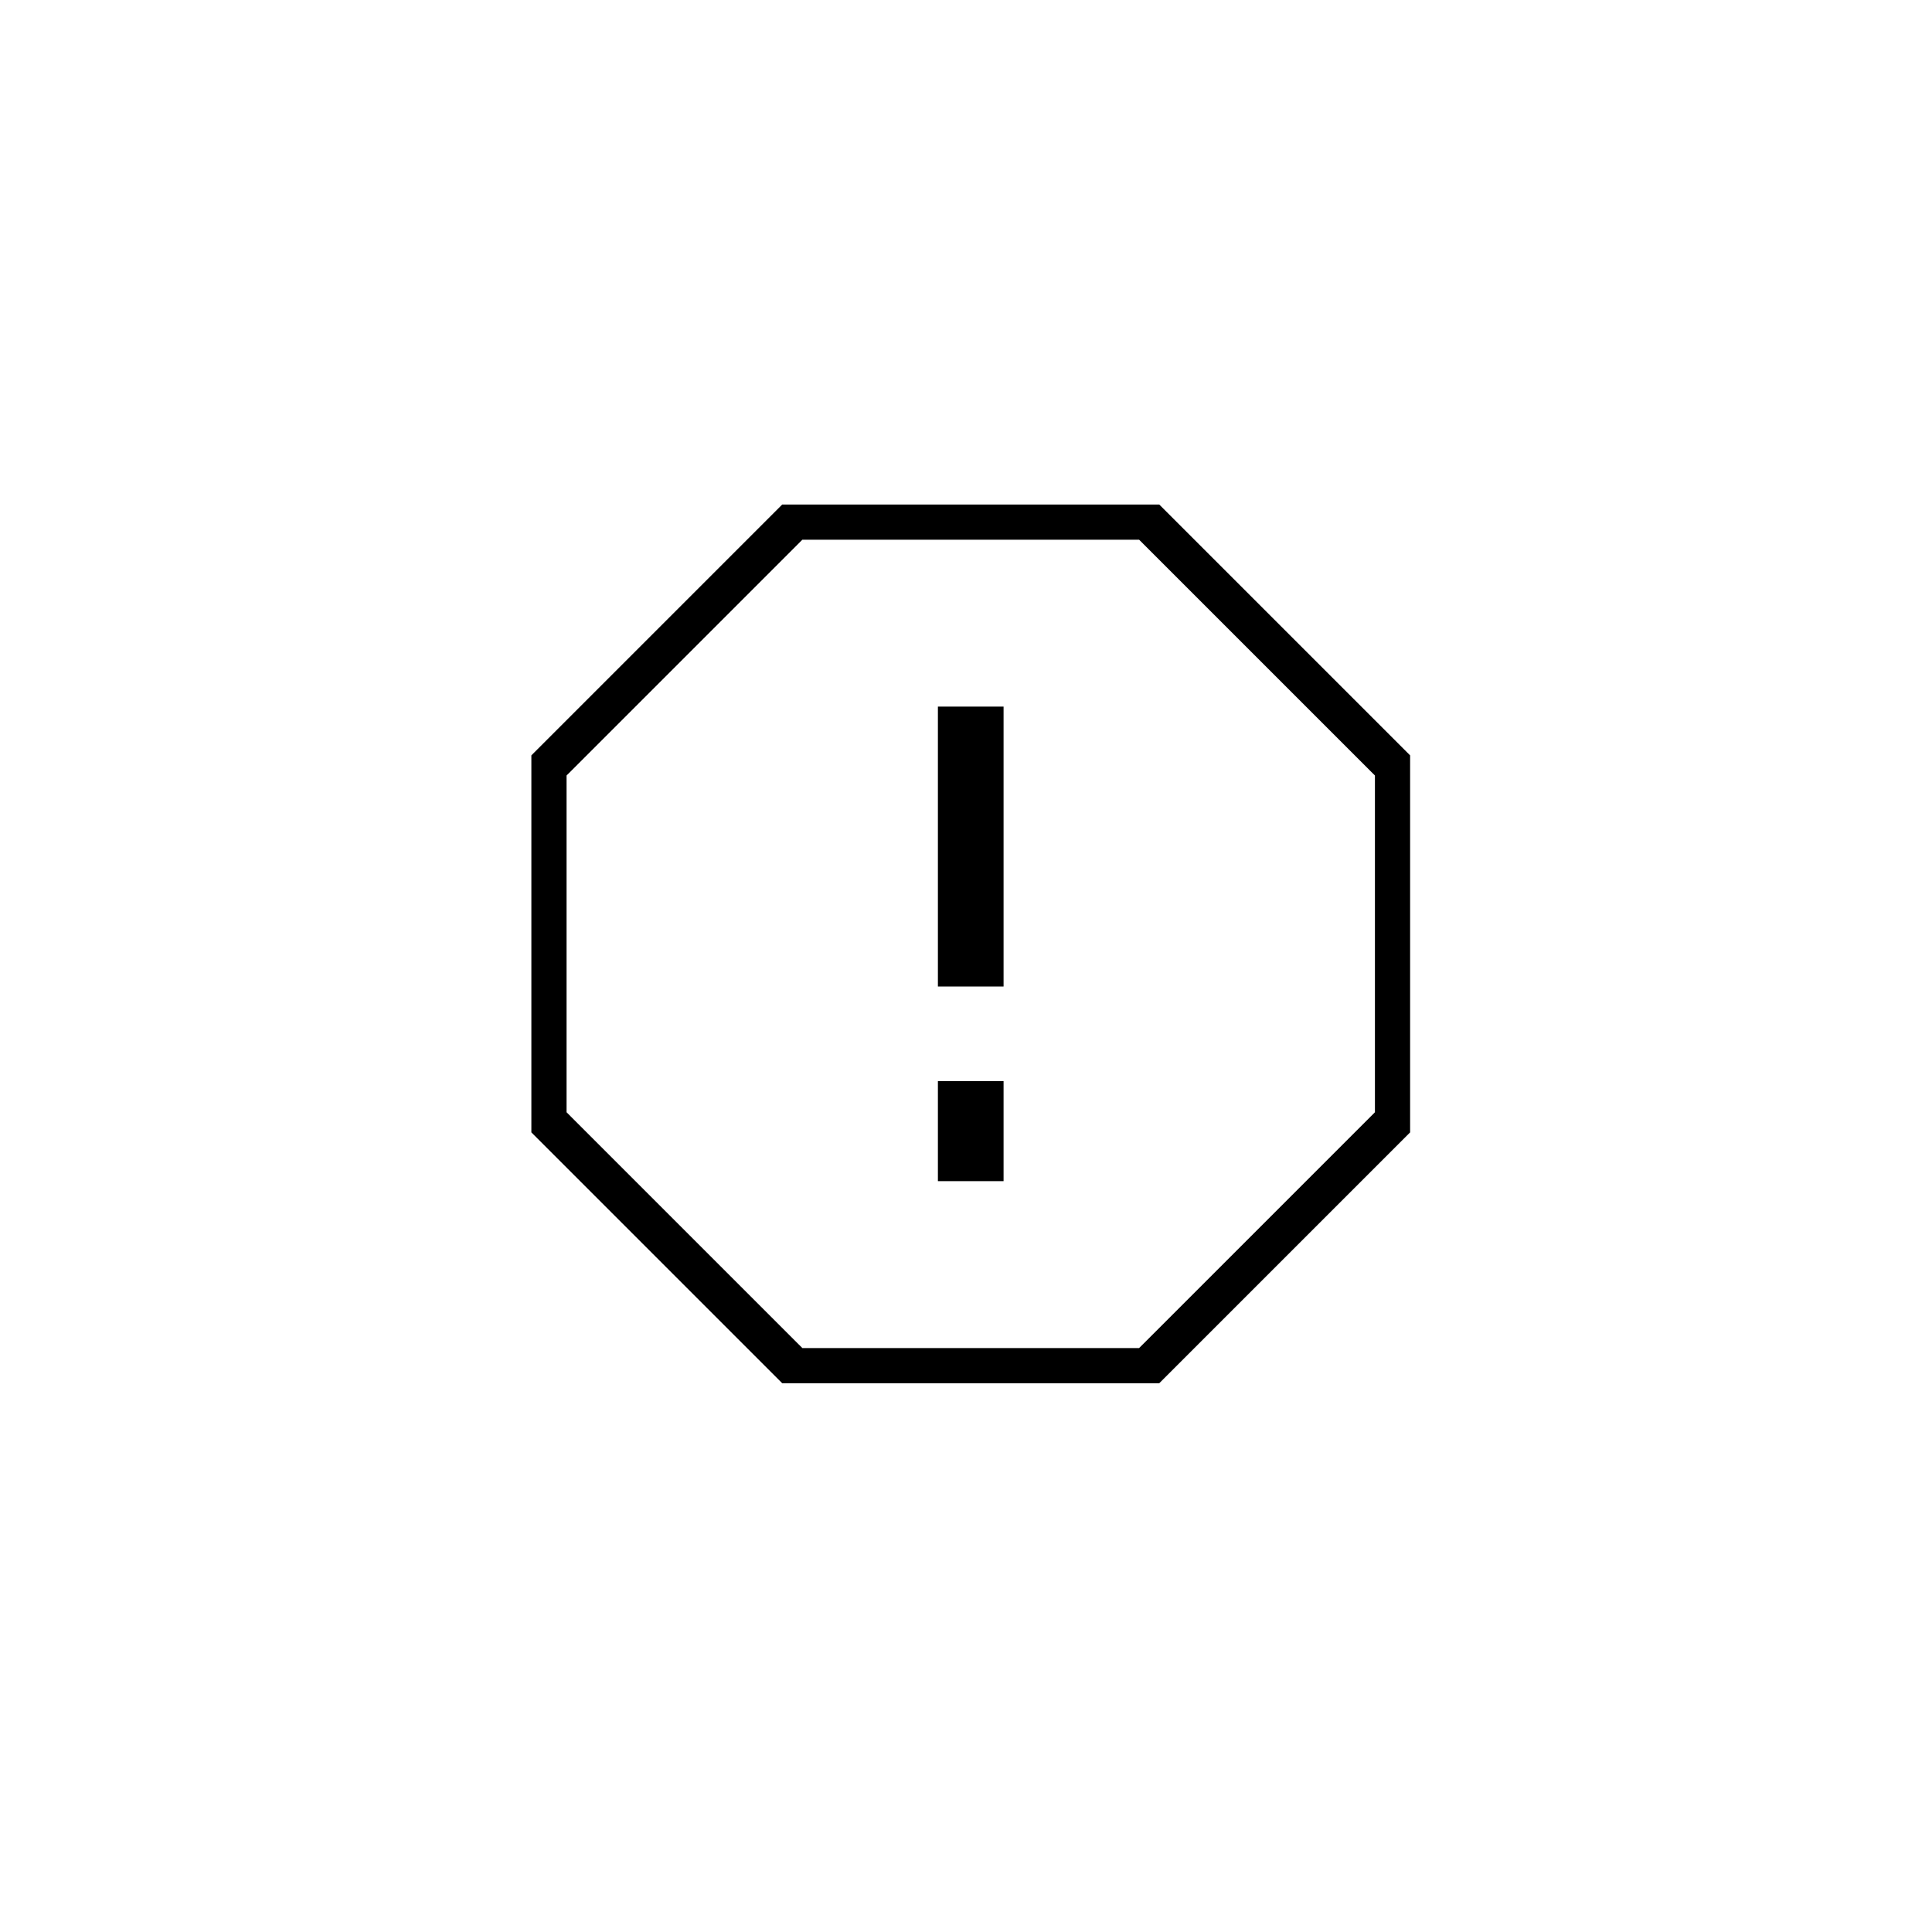 <svg width="109" height="109" viewBox="0 0 109 109" fill="none" xmlns="http://www.w3.org/2000/svg">
<g filter="url(#filter0_d_2373_2748)">
<circle cx="54.767" cy="53.252" r="51.252" fill="white"/>
</g>
<path d="M77.029 62.701L77.152 62.578V62.404V44.1V43.926L77.029 43.804L64.216 30.991L64.093 30.868H63.919H45.615H45.441L45.319 30.991L32.506 43.804L32.383 43.926V44.1V62.404V62.578L32.506 62.701L45.319 75.514L45.441 75.636H45.615H63.919H64.093L64.216 75.514L77.029 62.701ZM43.958 28.045H65.576L79.975 42.443V64.061L65.576 78.459H43.958L29.56 64.061V42.443L43.958 28.045ZM52.496 39.447H57.039V56.075H52.496V39.447ZM52.496 60.574H57.039V67.058H52.496V60.574Z" fill="black" stroke="white" stroke-width="0.838"/>
<defs>
<filter id="filter0_d_2373_2748" x="0.886" y="0.686" width="107.762" height="107.762" filterUnits="userSpaceOnUse" color-interpolation-filters="sRGB">
<feFlood flood-opacity="0" result="BackgroundImageFix"/>
<feColorMatrix in="SourceAlpha" type="matrix" values="0 0 0 0 0 0 0 0 0 0 0 0 0 0 0 0 0 0 127 0" result="hardAlpha"/>
<feOffset dy="1.314"/>
<feGaussianBlur stdDeviation="1.314"/>
<feComposite in2="hardAlpha" operator="out"/>
<feColorMatrix type="matrix" values="0 0 0 0 0 0 0 0 0 0 0 0 0 0 0 0 0 0 0.25 0"/>
<feBlend mode="normal" in2="BackgroundImageFix" result="effect1_dropShadow_2373_2748"/>
<feBlend mode="normal" in="SourceGraphic" in2="effect1_dropShadow_2373_2748" result="shape"/>
</filter>
</defs>
</svg>
